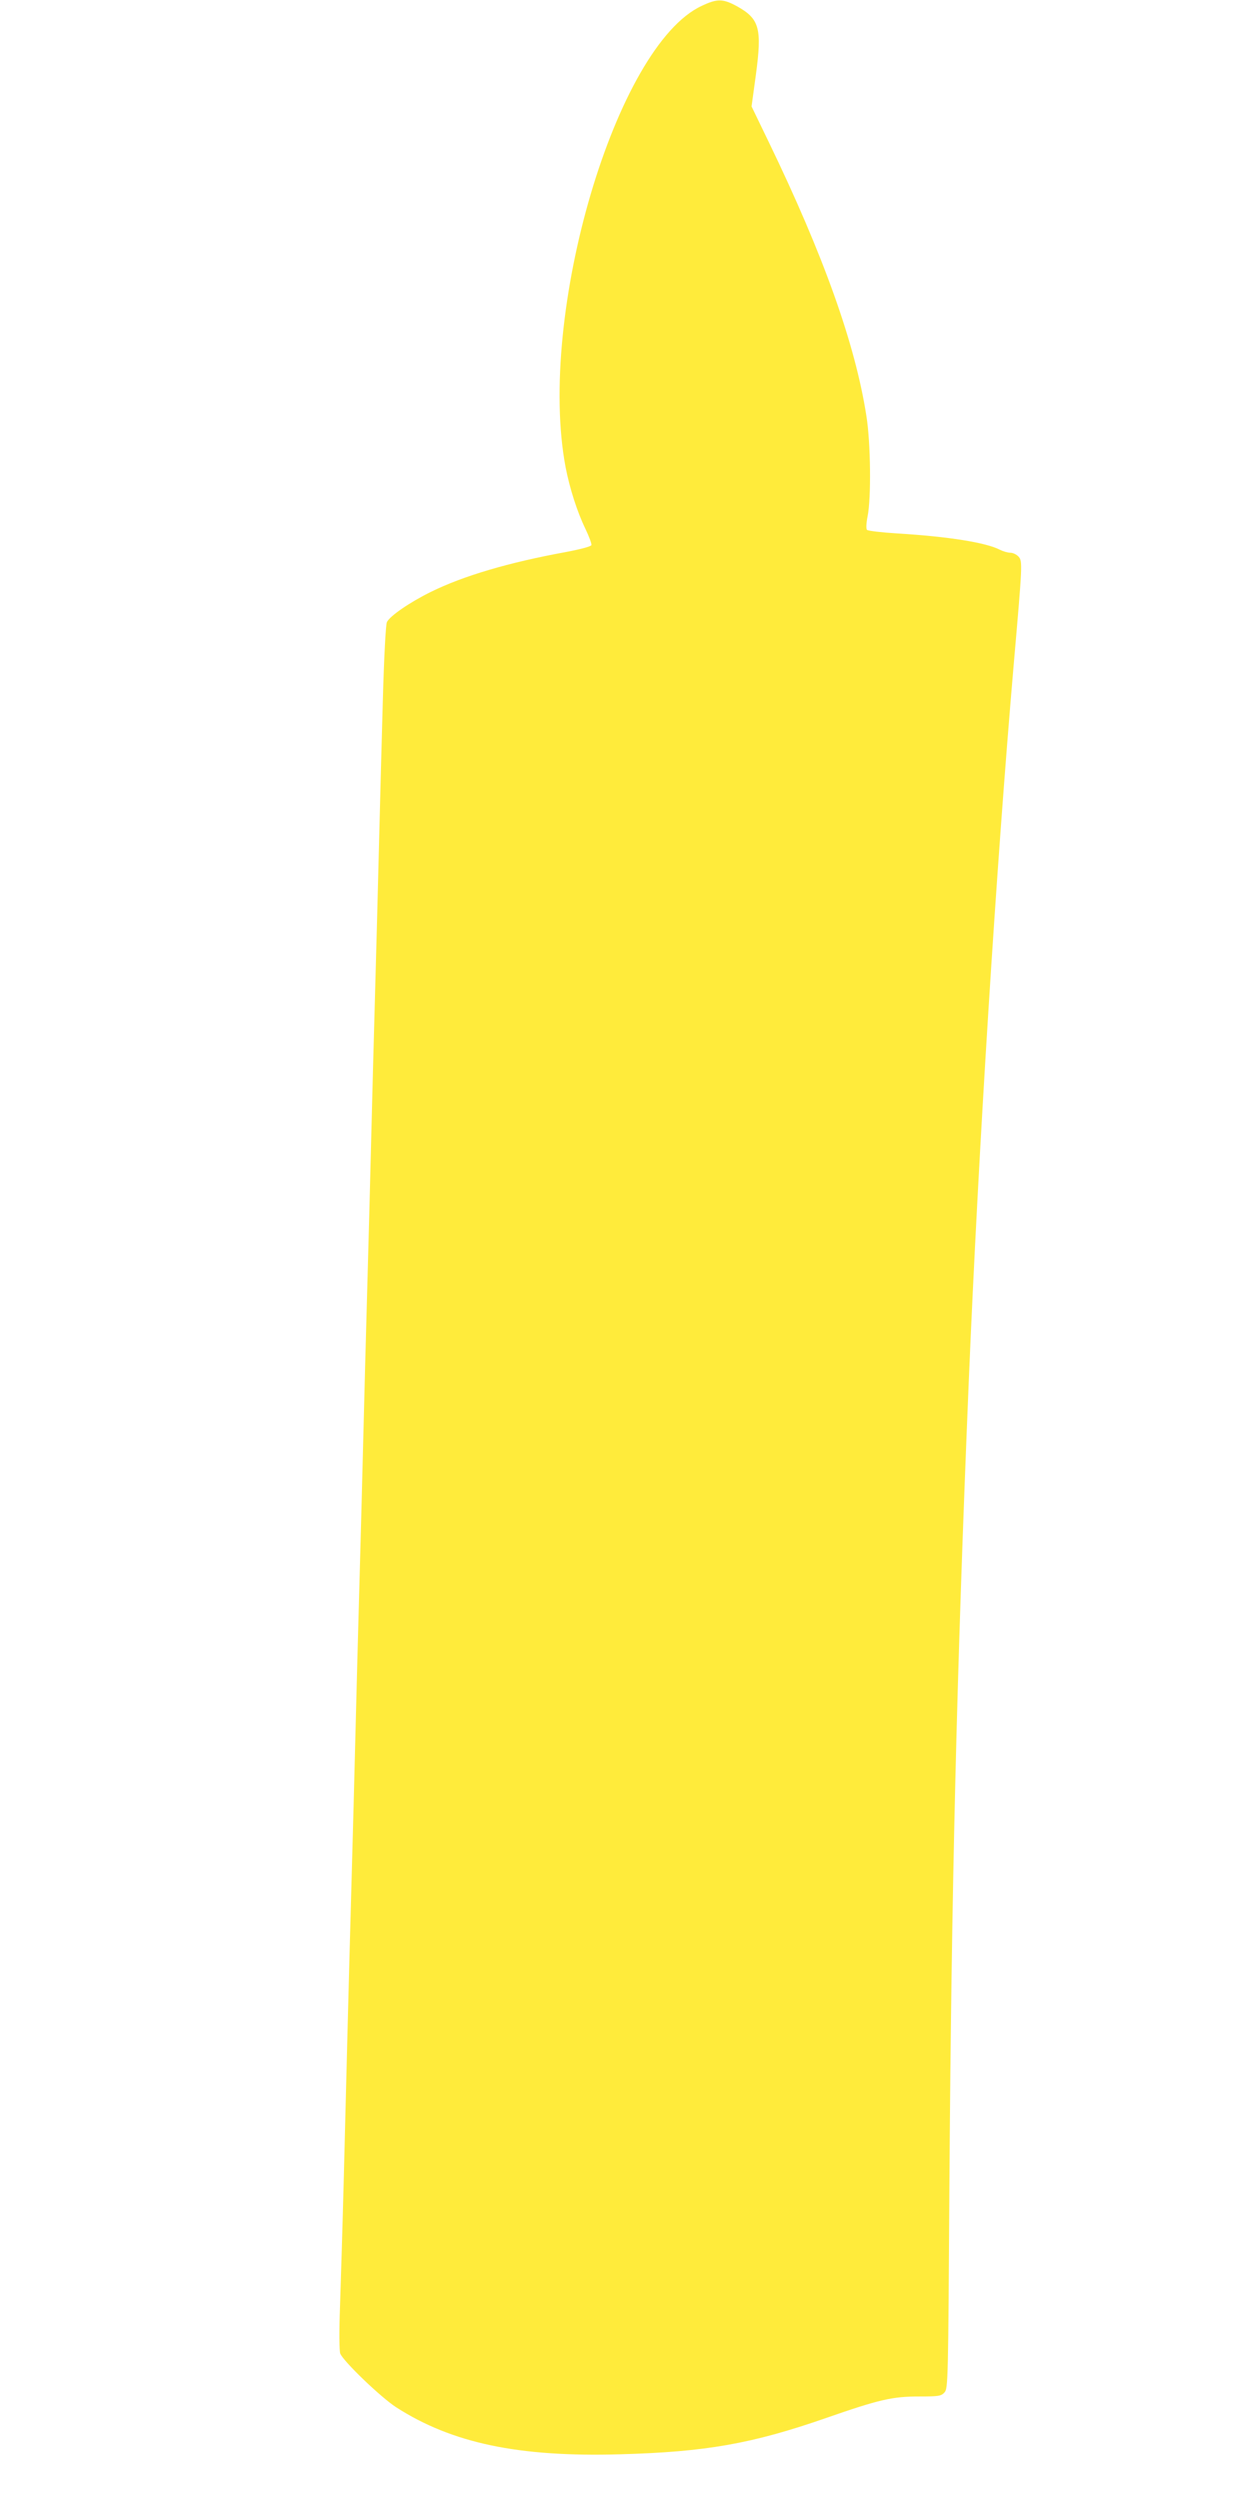 <?xml version="1.0" standalone="no"?>
<!DOCTYPE svg PUBLIC "-//W3C//DTD SVG 20010904//EN"
 "http://www.w3.org/TR/2001/REC-SVG-20010904/DTD/svg10.dtd">
<svg version="1.0" xmlns="http://www.w3.org/2000/svg"
 width="640pt" height="1280pt" viewBox="0 0 640 1280"
 preserveAspectRatio="xMidYMid meet">
<g transform="translate(0,1280) scale(0.1,-0.1)"
fill="#ffeb3b" stroke="none">
<path d="M3593 12770 c-439 -203 -845 -1581 -697 -2363 21 -108 59 -227 101
-314 19 -40 33 -77 31 -84 -2 -7 -59 -22 -134 -36 -289 -53 -521 -121 -689
-204 -107 -53 -208 -122 -224 -154 -6 -11 -15 -185 -21 -405 -6 -212 -15 -551
-20 -755 -5 -203 -14 -543 -20 -755 -6 -212 -15 -551 -20 -755 -5 -203 -14
-543 -20 -755 -6 -212 -15 -551 -20 -755 -5 -203 -14 -543 -20 -755 -6 -212
-15 -551 -20 -755 -5 -203 -14 -543 -20 -755 -6 -212 -15 -547 -20 -745 -5
-198 -14 -551 -20 -785 -6 -234 -15 -524 -19 -645 -5 -131 -4 -230 1 -245 15
-39 206 -223 286 -275 286 -184 627 -256 1147 -241 438 12 676 54 1055 186
273 95 339 110 476 110 100 0 113 2 130 21 18 20 19 57 25 1063 10 1491 37
2614 99 4111 50 1195 141 2636 230 3670 45 517 46 532 25 555 -10 11 -29 20
-42 20 -13 0 -37 7 -53 15 -71 37 -264 68 -529 84 -79 5 -147 13 -152 18 -5 5
-4 34 3 69 19 91 16 378 -6 514 -57 368 -220 824 -501 1405 l-87 180 22 161
c32 238 19 287 -95 351 -73 40 -102 41 -182 3z"/>
</g>
</svg>
